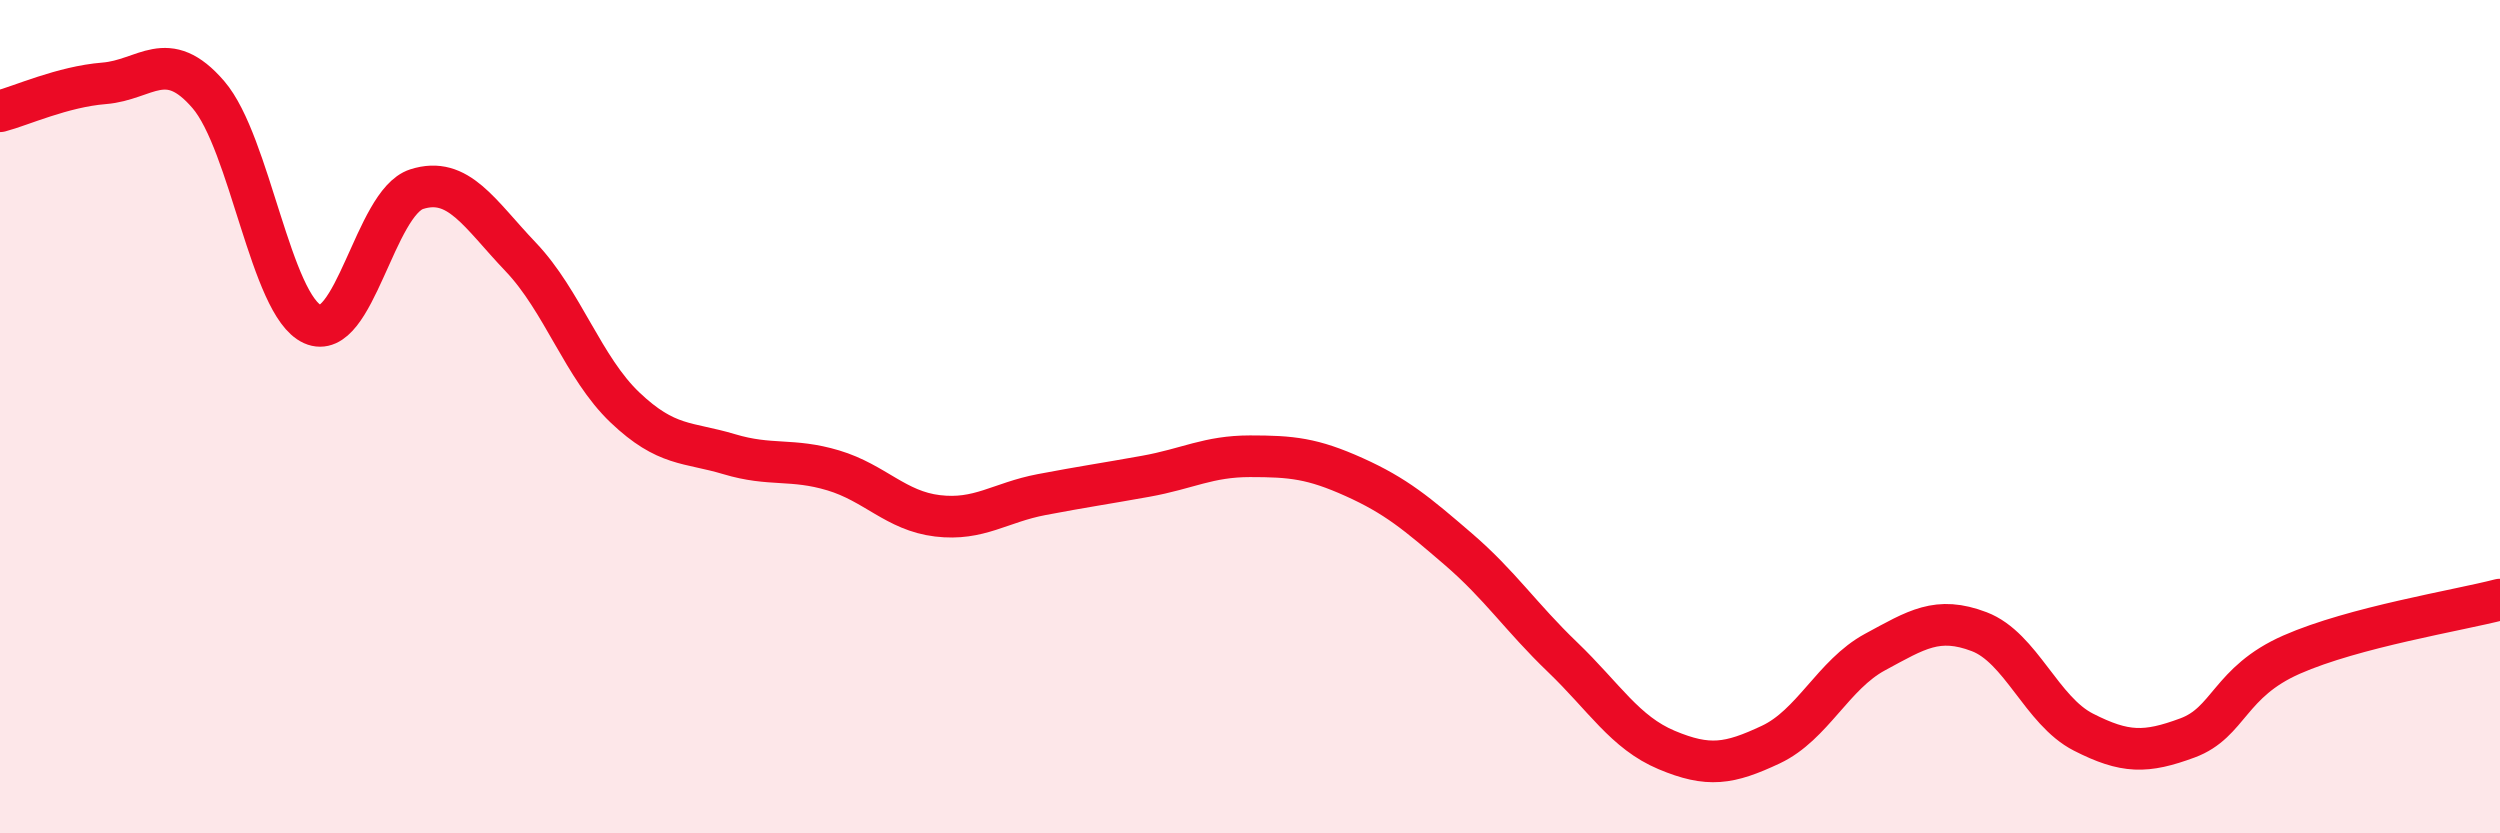 
    <svg width="60" height="20" viewBox="0 0 60 20" xmlns="http://www.w3.org/2000/svg">
      <path
        d="M 0,2.67 C 0.5,2.54 1.5,2.08 2.5,2 C 3.5,1.92 4,1.11 5,2.27 C 6,3.43 6.5,7.33 7.5,7.78 C 8.5,8.23 9,4.86 10,4.54 C 11,4.22 11.5,5.12 12.5,6.17 C 13.5,7.22 14,8.83 15,9.78 C 16,10.73 16.5,10.6 17.5,10.9 C 18.5,11.2 19,10.99 20,11.29 C 21,11.59 21.5,12.26 22.5,12.38 C 23.5,12.5 24,12.06 25,11.87 C 26,11.68 26.5,11.61 27.5,11.43 C 28.5,11.25 29,10.95 30,10.95 C 31,10.95 31.5,11 32.5,11.45 C 33.5,11.9 34,12.32 35,13.18 C 36,14.04 36.5,14.81 37.5,15.77 C 38.5,16.73 39,17.58 40,18 C 41,18.42 41.5,18.34 42.5,17.87 C 43.5,17.4 44,16.19 45,15.65 C 46,15.11 46.5,14.78 47.5,15.16 C 48.5,15.54 49,17.06 50,17.57 C 51,18.08 51.5,18.08 52.5,17.71 C 53.5,17.34 53.5,16.37 55,15.71 C 56.5,15.05 59,14.65 60,14.39L60 20L0 20Z"
        fill="#EB0A25"
        opacity="0.1"
        stroke-linecap="round"
        stroke-linejoin="round"
      />
      <path
        d="M 0,2.67 C 0.5,2.54 1.5,2.08 2.5,2 C 3.5,1.92 4,1.11 5,2.27 C 6,3.43 6.5,7.33 7.5,7.78 C 8.5,8.23 9,4.86 10,4.54 C 11,4.22 11.5,5.12 12.5,6.17 C 13.5,7.22 14,8.83 15,9.78 C 16,10.73 16.5,10.6 17.5,10.9 C 18.5,11.2 19,10.99 20,11.29 C 21,11.59 21.5,12.26 22.5,12.38 C 23.5,12.5 24,12.06 25,11.87 C 26,11.68 26.5,11.61 27.5,11.43 C 28.5,11.25 29,10.95 30,10.95 C 31,10.95 31.5,11 32.5,11.45 C 33.5,11.9 34,12.32 35,13.18 C 36,14.04 36.5,14.81 37.5,15.77 C 38.5,16.73 39,17.58 40,18 C 41,18.42 41.5,18.34 42.5,17.87 C 43.5,17.4 44,16.19 45,15.65 C 46,15.11 46.5,14.78 47.5,15.16 C 48.5,15.54 49,17.06 50,17.57 C 51,18.08 51.5,18.08 52.5,17.71 C 53.5,17.34 53.5,16.37 55,15.71 C 56.5,15.05 59,14.65 60,14.39"
        stroke="#EB0A25"
        stroke-width="1"
        fill="none"
        stroke-linecap="round"
        stroke-linejoin="round"
      />
    </svg>
  